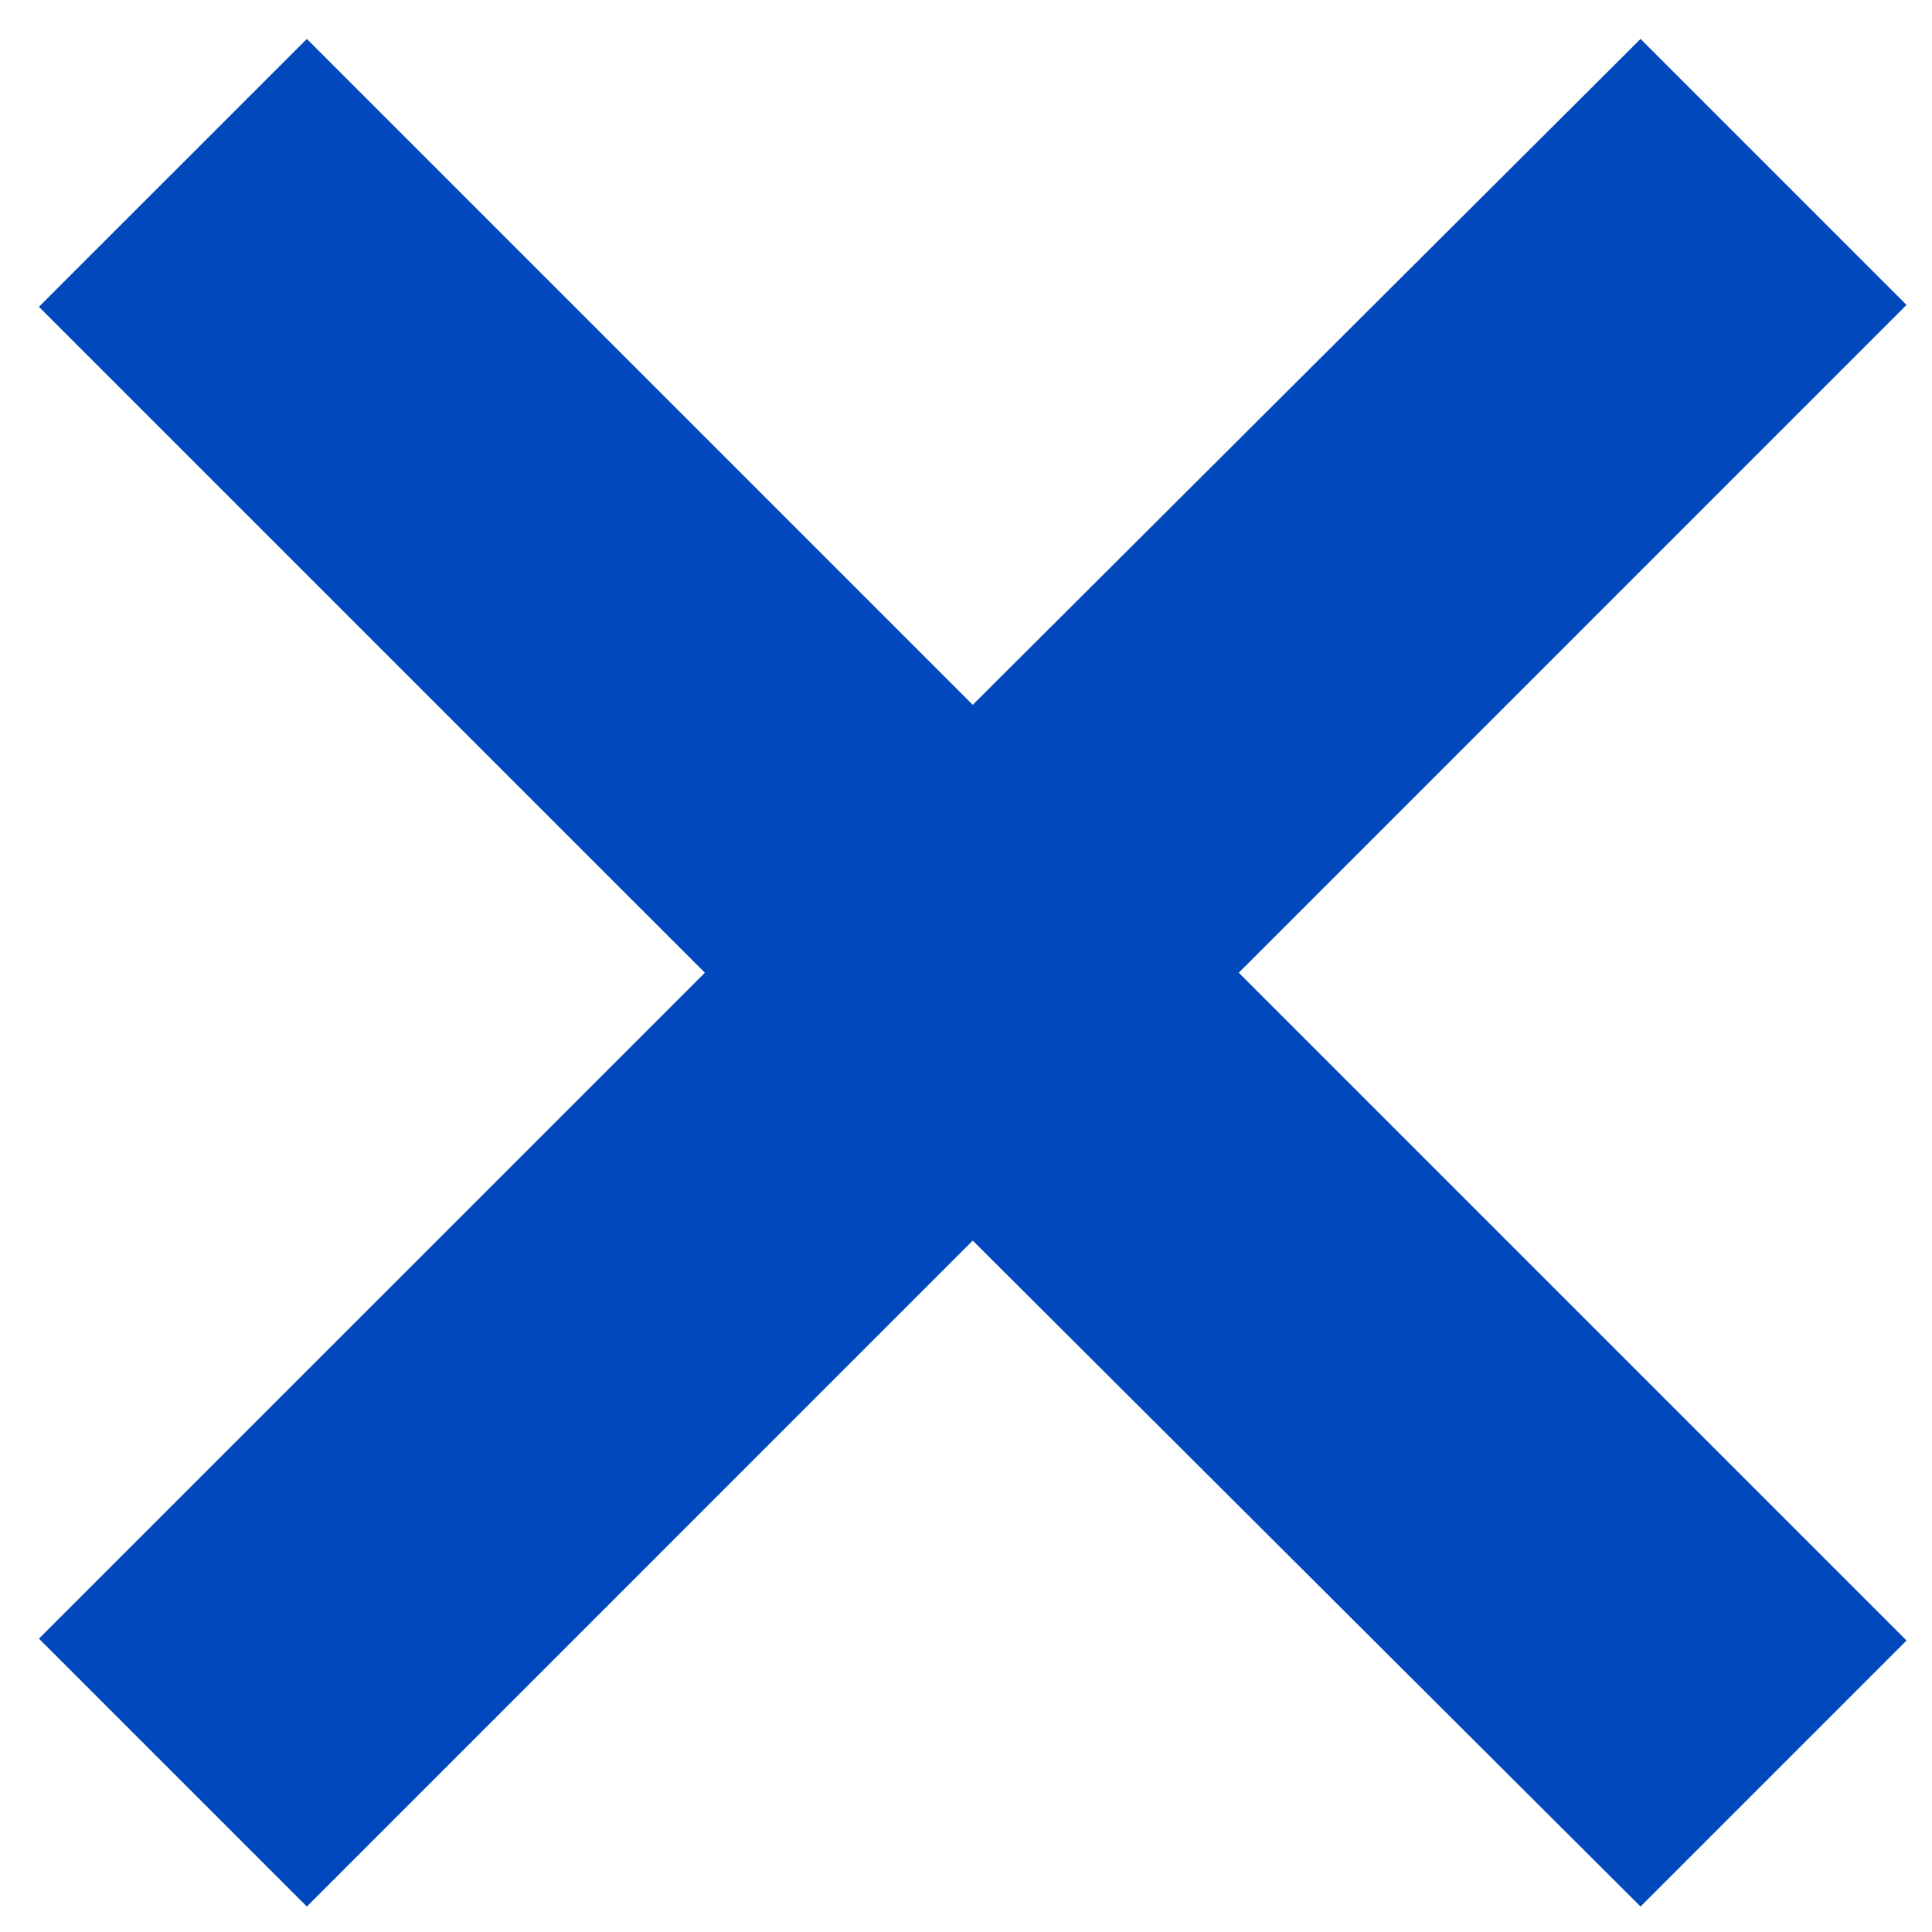 <svg width="39" height="39" viewBox="0 0 39 39" fill="none" xmlns="http://www.w3.org/2000/svg">
<path d="M38.486 6.155L25.006 19.636L38.486 33.116L33.117 38.486L19.636 25.043L6.194 38.486L0.786 33.078L14.229 19.636L0.786 6.193L6.194 0.786L19.636 14.228L33.117 0.786L38.486 6.155Z" fill="#0048BC"/>
</svg>
